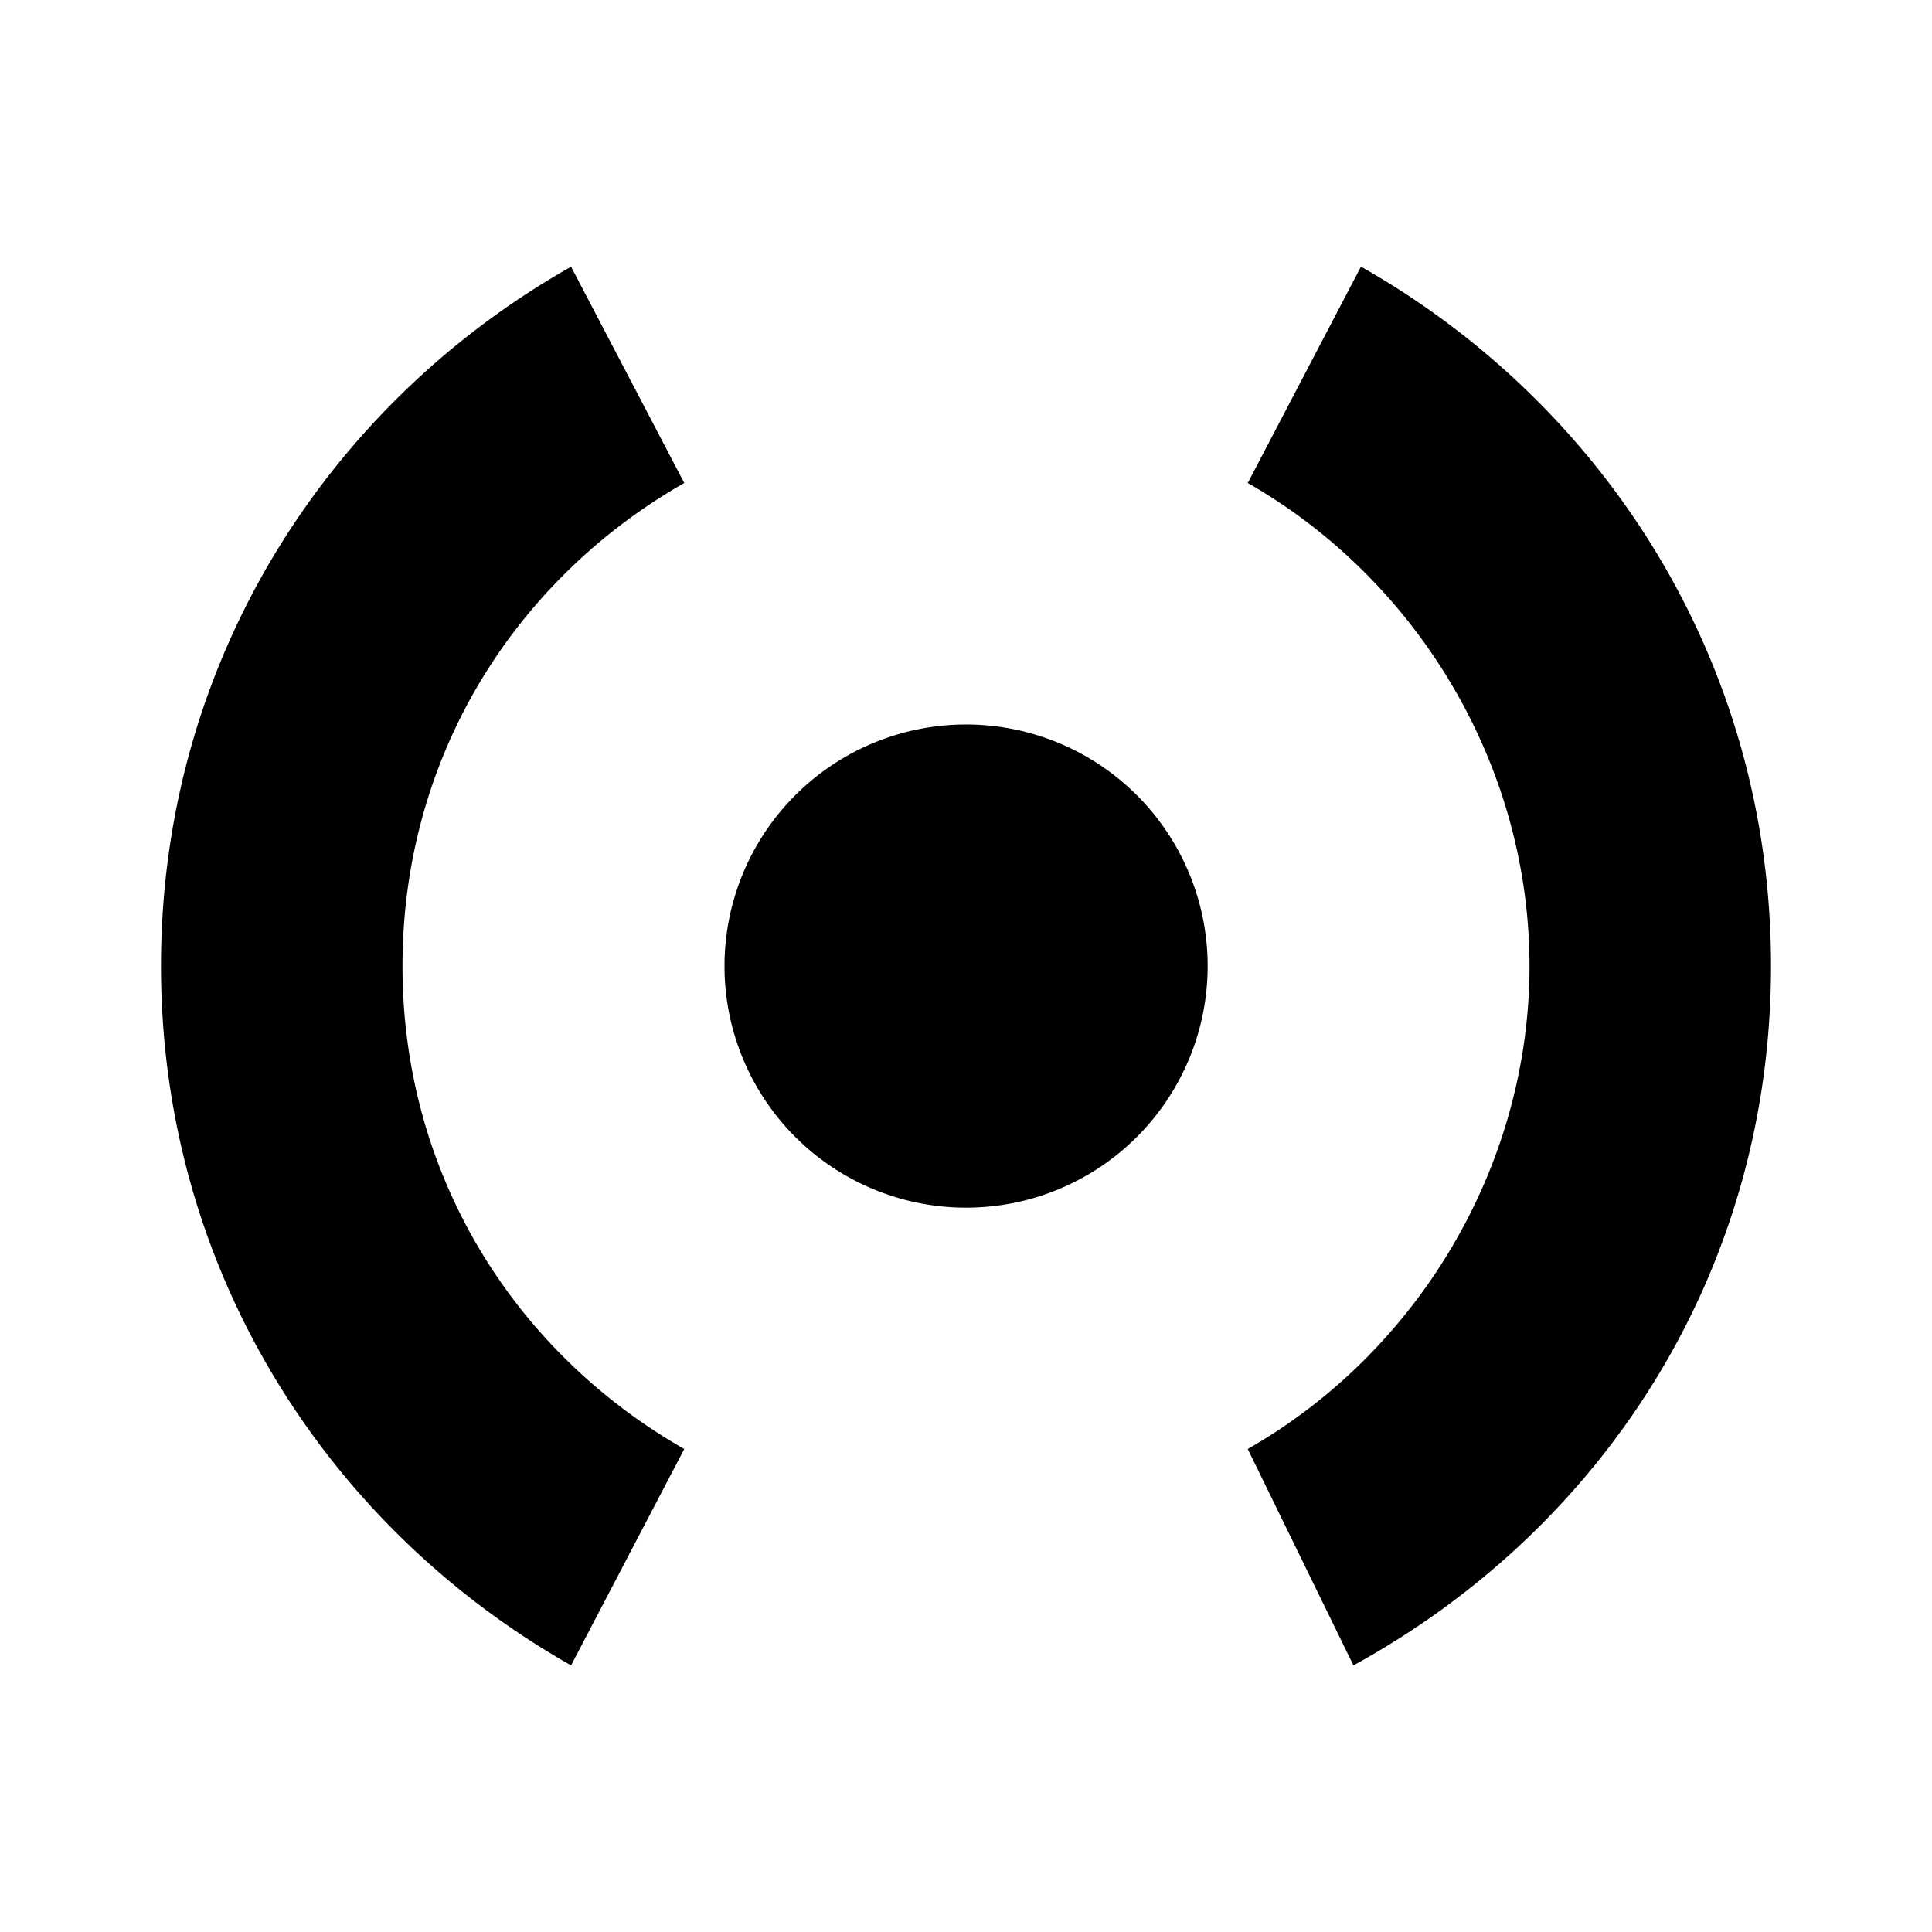 <svg xmlns="http://www.w3.org/2000/svg" viewBox="0 0 24 24"><path d="M7.094 3.313C4.094 5.011 2 8.198 2 12c0 3.8 2.094 6.988 5.094 8.688L8.5 18C6.398 16.8 5 14.602 5 12s1.398-4.8 3.5-6zm9.812 0L15.5 6c2.102 1.2 3.5 3.5 3.5 6s-1.398 4.8-3.5 6l1.313 2.688C19.913 18.988 22 15.8 22 12c0-3.8-2.094-6.988-5.094-8.688zM12 9a3 3 0 1 0 .002 6.002A3 3 0 0 0 12 9z"/></svg>
